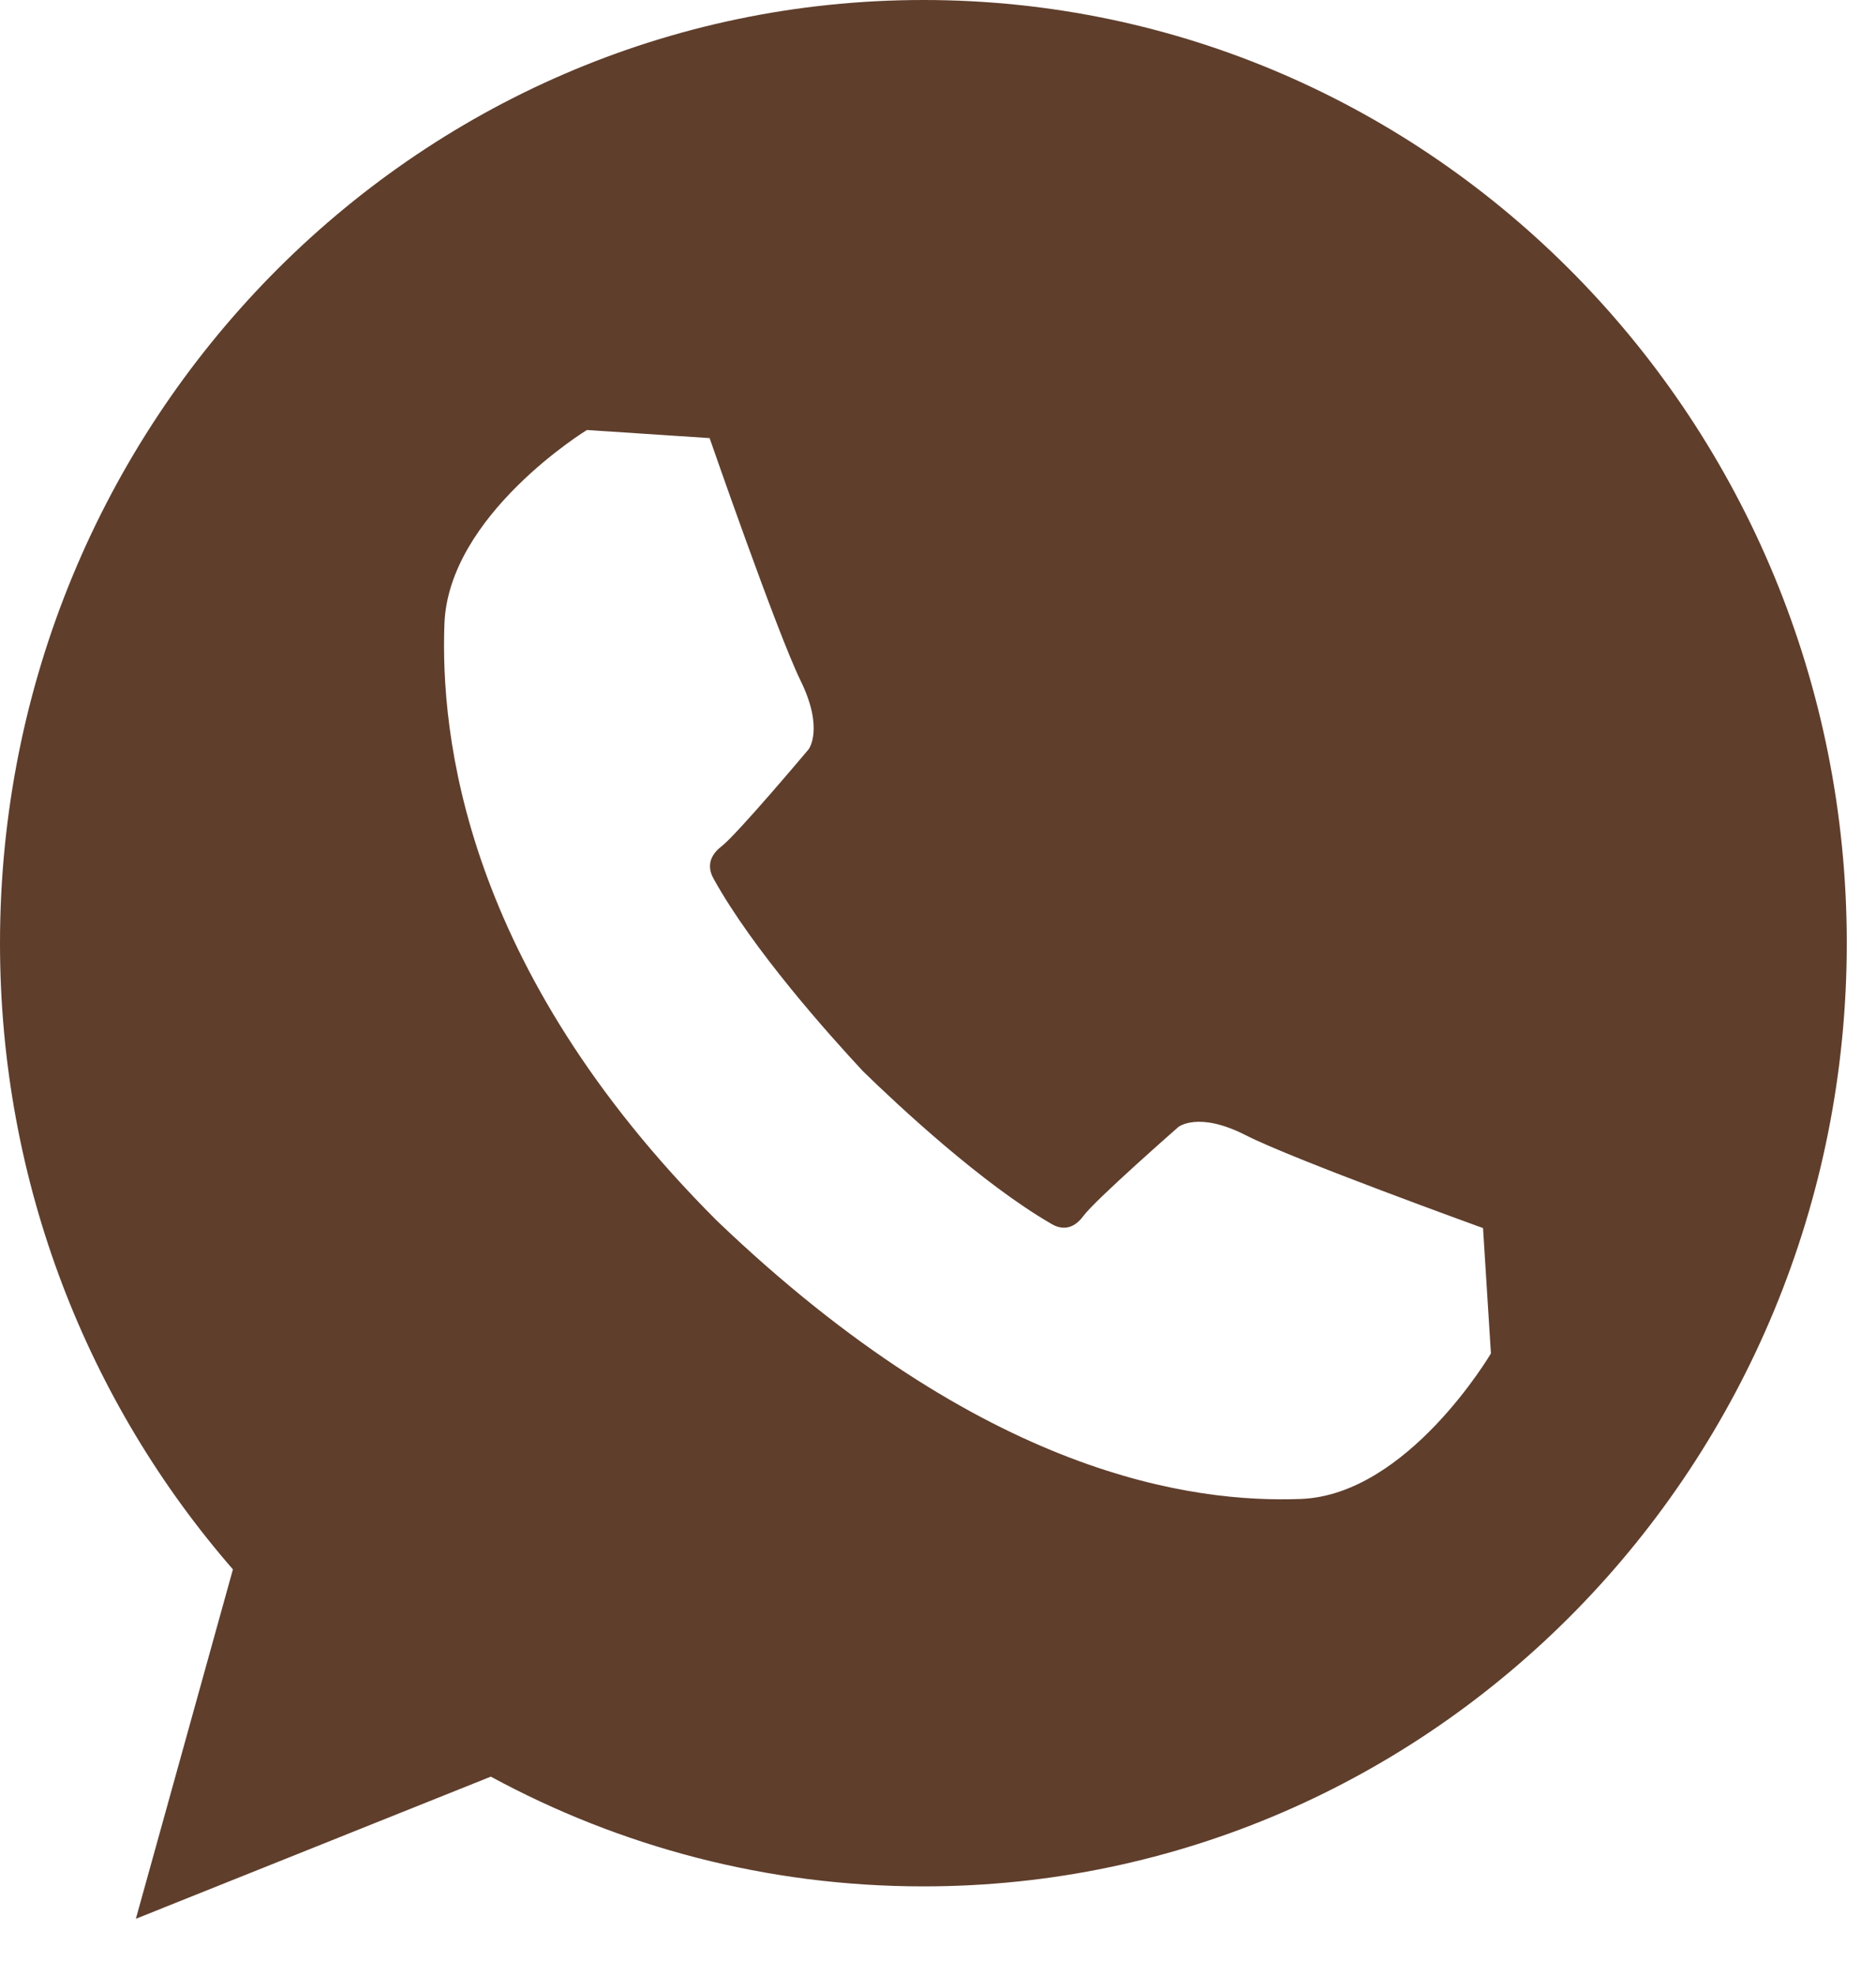 <?xml version="1.0" encoding="UTF-8"?> <svg xmlns="http://www.w3.org/2000/svg" width="19" height="20" viewBox="0 0 19 20" fill="none"> <path d="M9.352 0C4.187 0 0 4.275 0 9.548C0 11.981 0.892 14.201 2.359 15.887L1.376 19.424L4.971 17.985C6.278 18.694 7.769 19.096 9.352 19.096C14.517 19.096 18.704 14.821 18.704 9.548C18.704 4.275 14.517 0 9.352 0ZM13.176 15.174C12.096 15.215 9.971 14.952 7.26 12.357C4.686 9.785 4.461 7.42 4.501 6.317C4.541 5.212 5.944 4.353 5.944 4.353L7.187 4.435C7.187 4.435 7.868 6.399 8.108 6.89C8.349 7.381 8.189 7.586 8.189 7.586C8.189 7.586 7.467 8.445 7.307 8.568C7.147 8.691 7.186 8.822 7.227 8.895C7.626 9.616 8.4 10.479 8.741 10.845C9.099 11.194 9.946 11.984 10.651 12.391C10.723 12.433 10.852 12.473 10.972 12.31C11.092 12.146 11.934 11.409 11.934 11.409C11.934 11.409 12.134 11.246 12.615 11.491C13.096 11.737 15.02 12.432 15.02 12.432L15.1 13.701C15.1 13.701 14.258 15.133 13.176 15.174Z" fill="#5F3E2C"></path> </svg> 